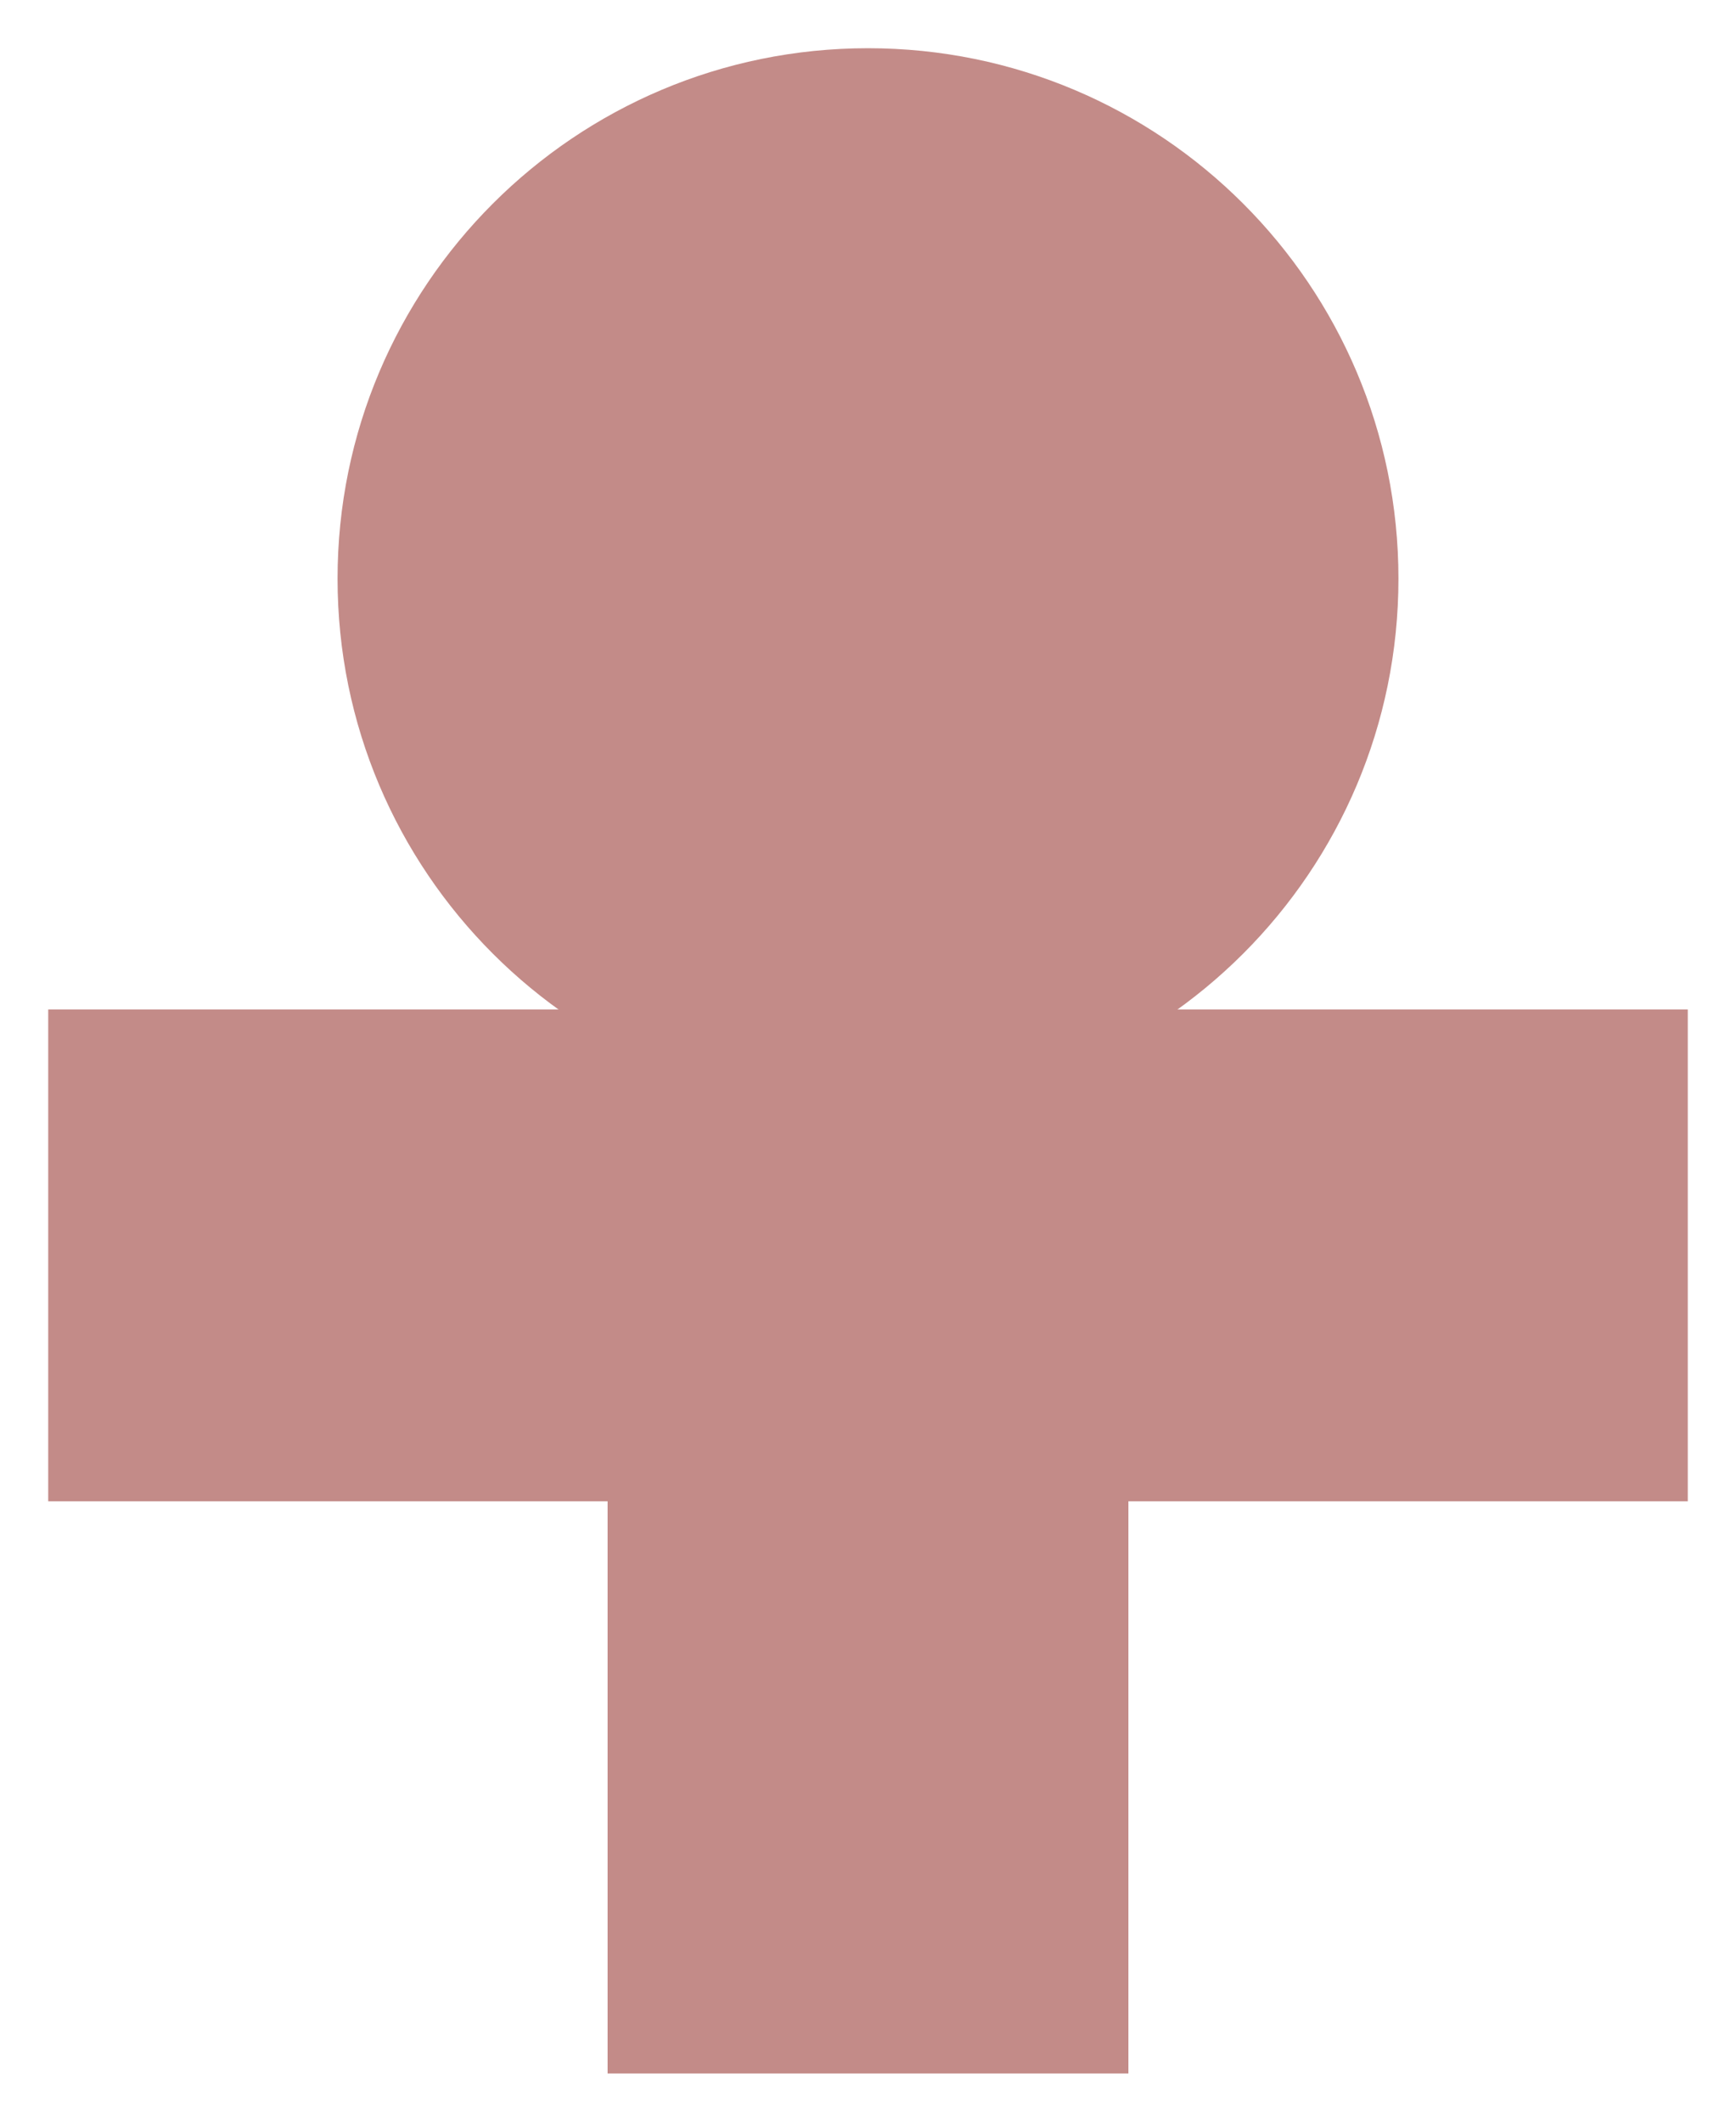 <svg width="18" height="22" viewBox="0 0 18 22" fill="none" xmlns="http://www.w3.org/2000/svg">
<path d="M17.5 15.567L11.7 15.567L11.7 21.5L6.3 21.5L6.3 15.567L0.5 15.567L0.5 10.467L6.3 10.467L6.3 4.5L11.7 4.5L11.7 10.467L17.5 10.467V15.567Z" fill="#C38B88"/>
<path d="M14.5 6C14.5 9.038 12.038 11.5 9 11.5C5.962 11.5 3.5 9.038 3.5 6C3.5 2.962 5.962 0.5 9 0.5C12.038 0.5 14.5 2.962 14.5 6Z" fill="#C38B88"/>
</svg>
